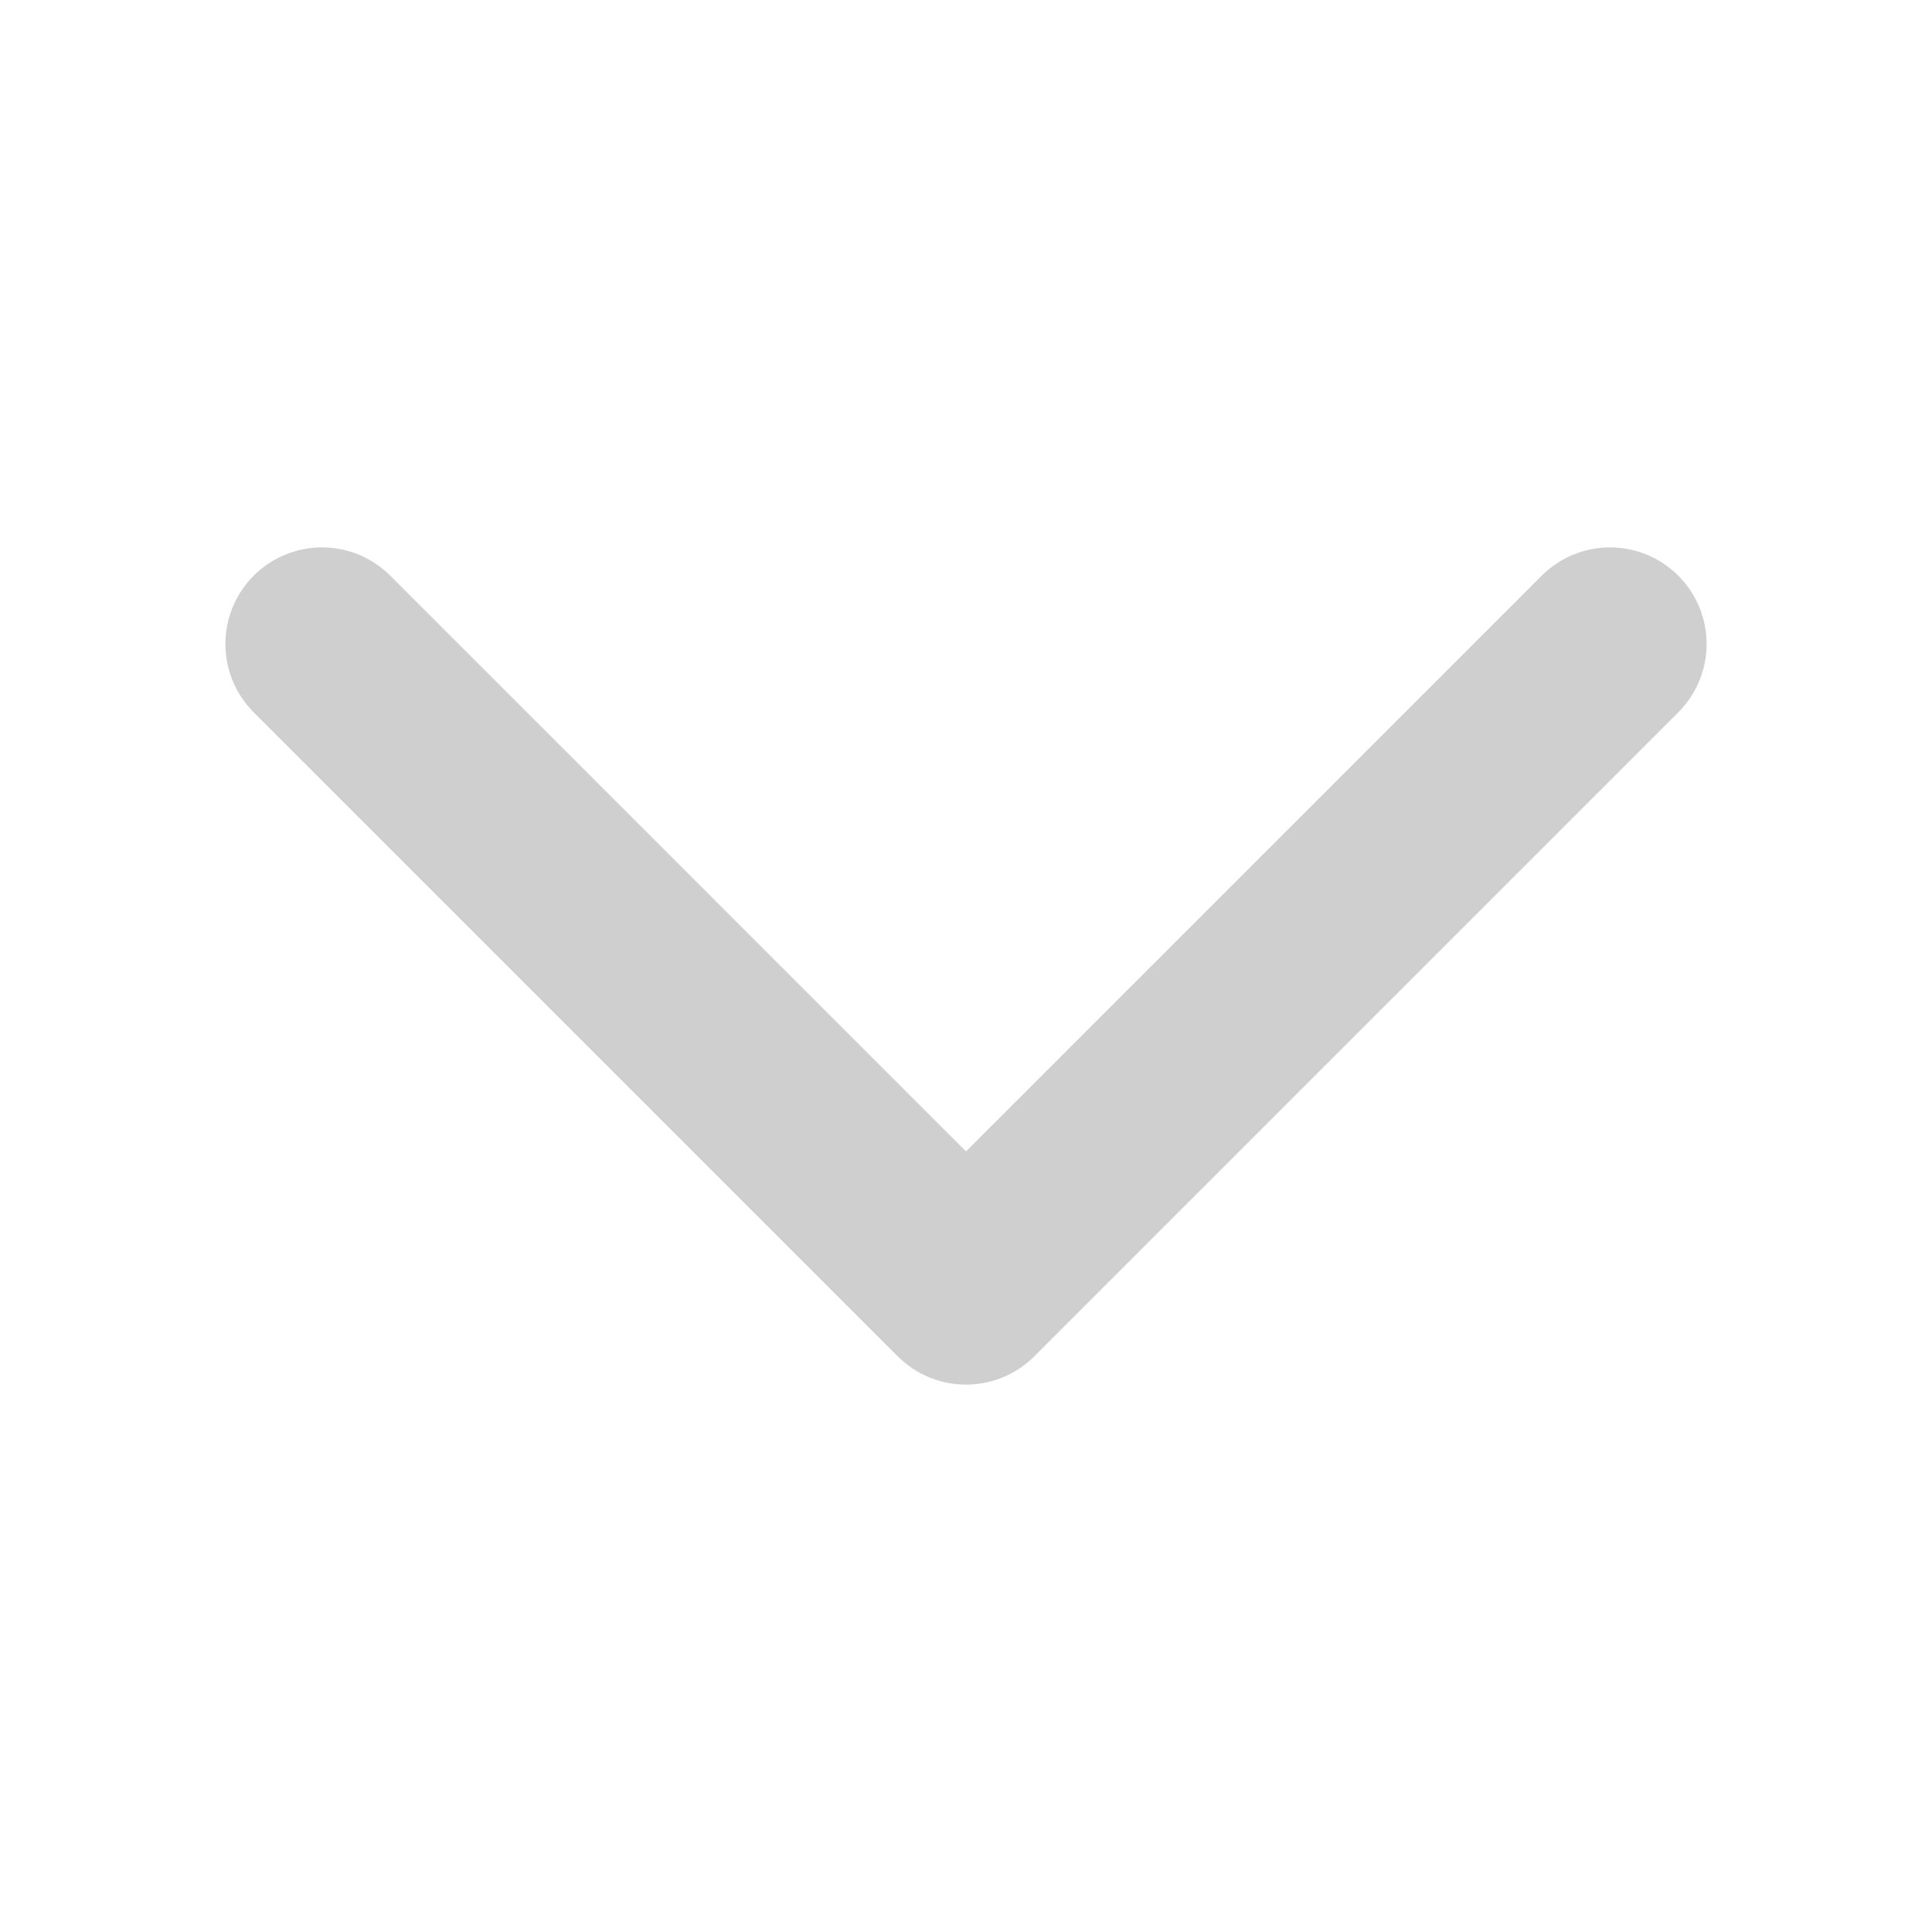 <?xml version="1.0" encoding="UTF-8"?> <svg xmlns="http://www.w3.org/2000/svg" width="30" height="30" viewBox="0 0 30 30" fill="none"><path d="M25 10L15 20L5 10" stroke="#CFCFCF" stroke-width="3" stroke-linecap="round" stroke-linejoin="round"></path></svg> 